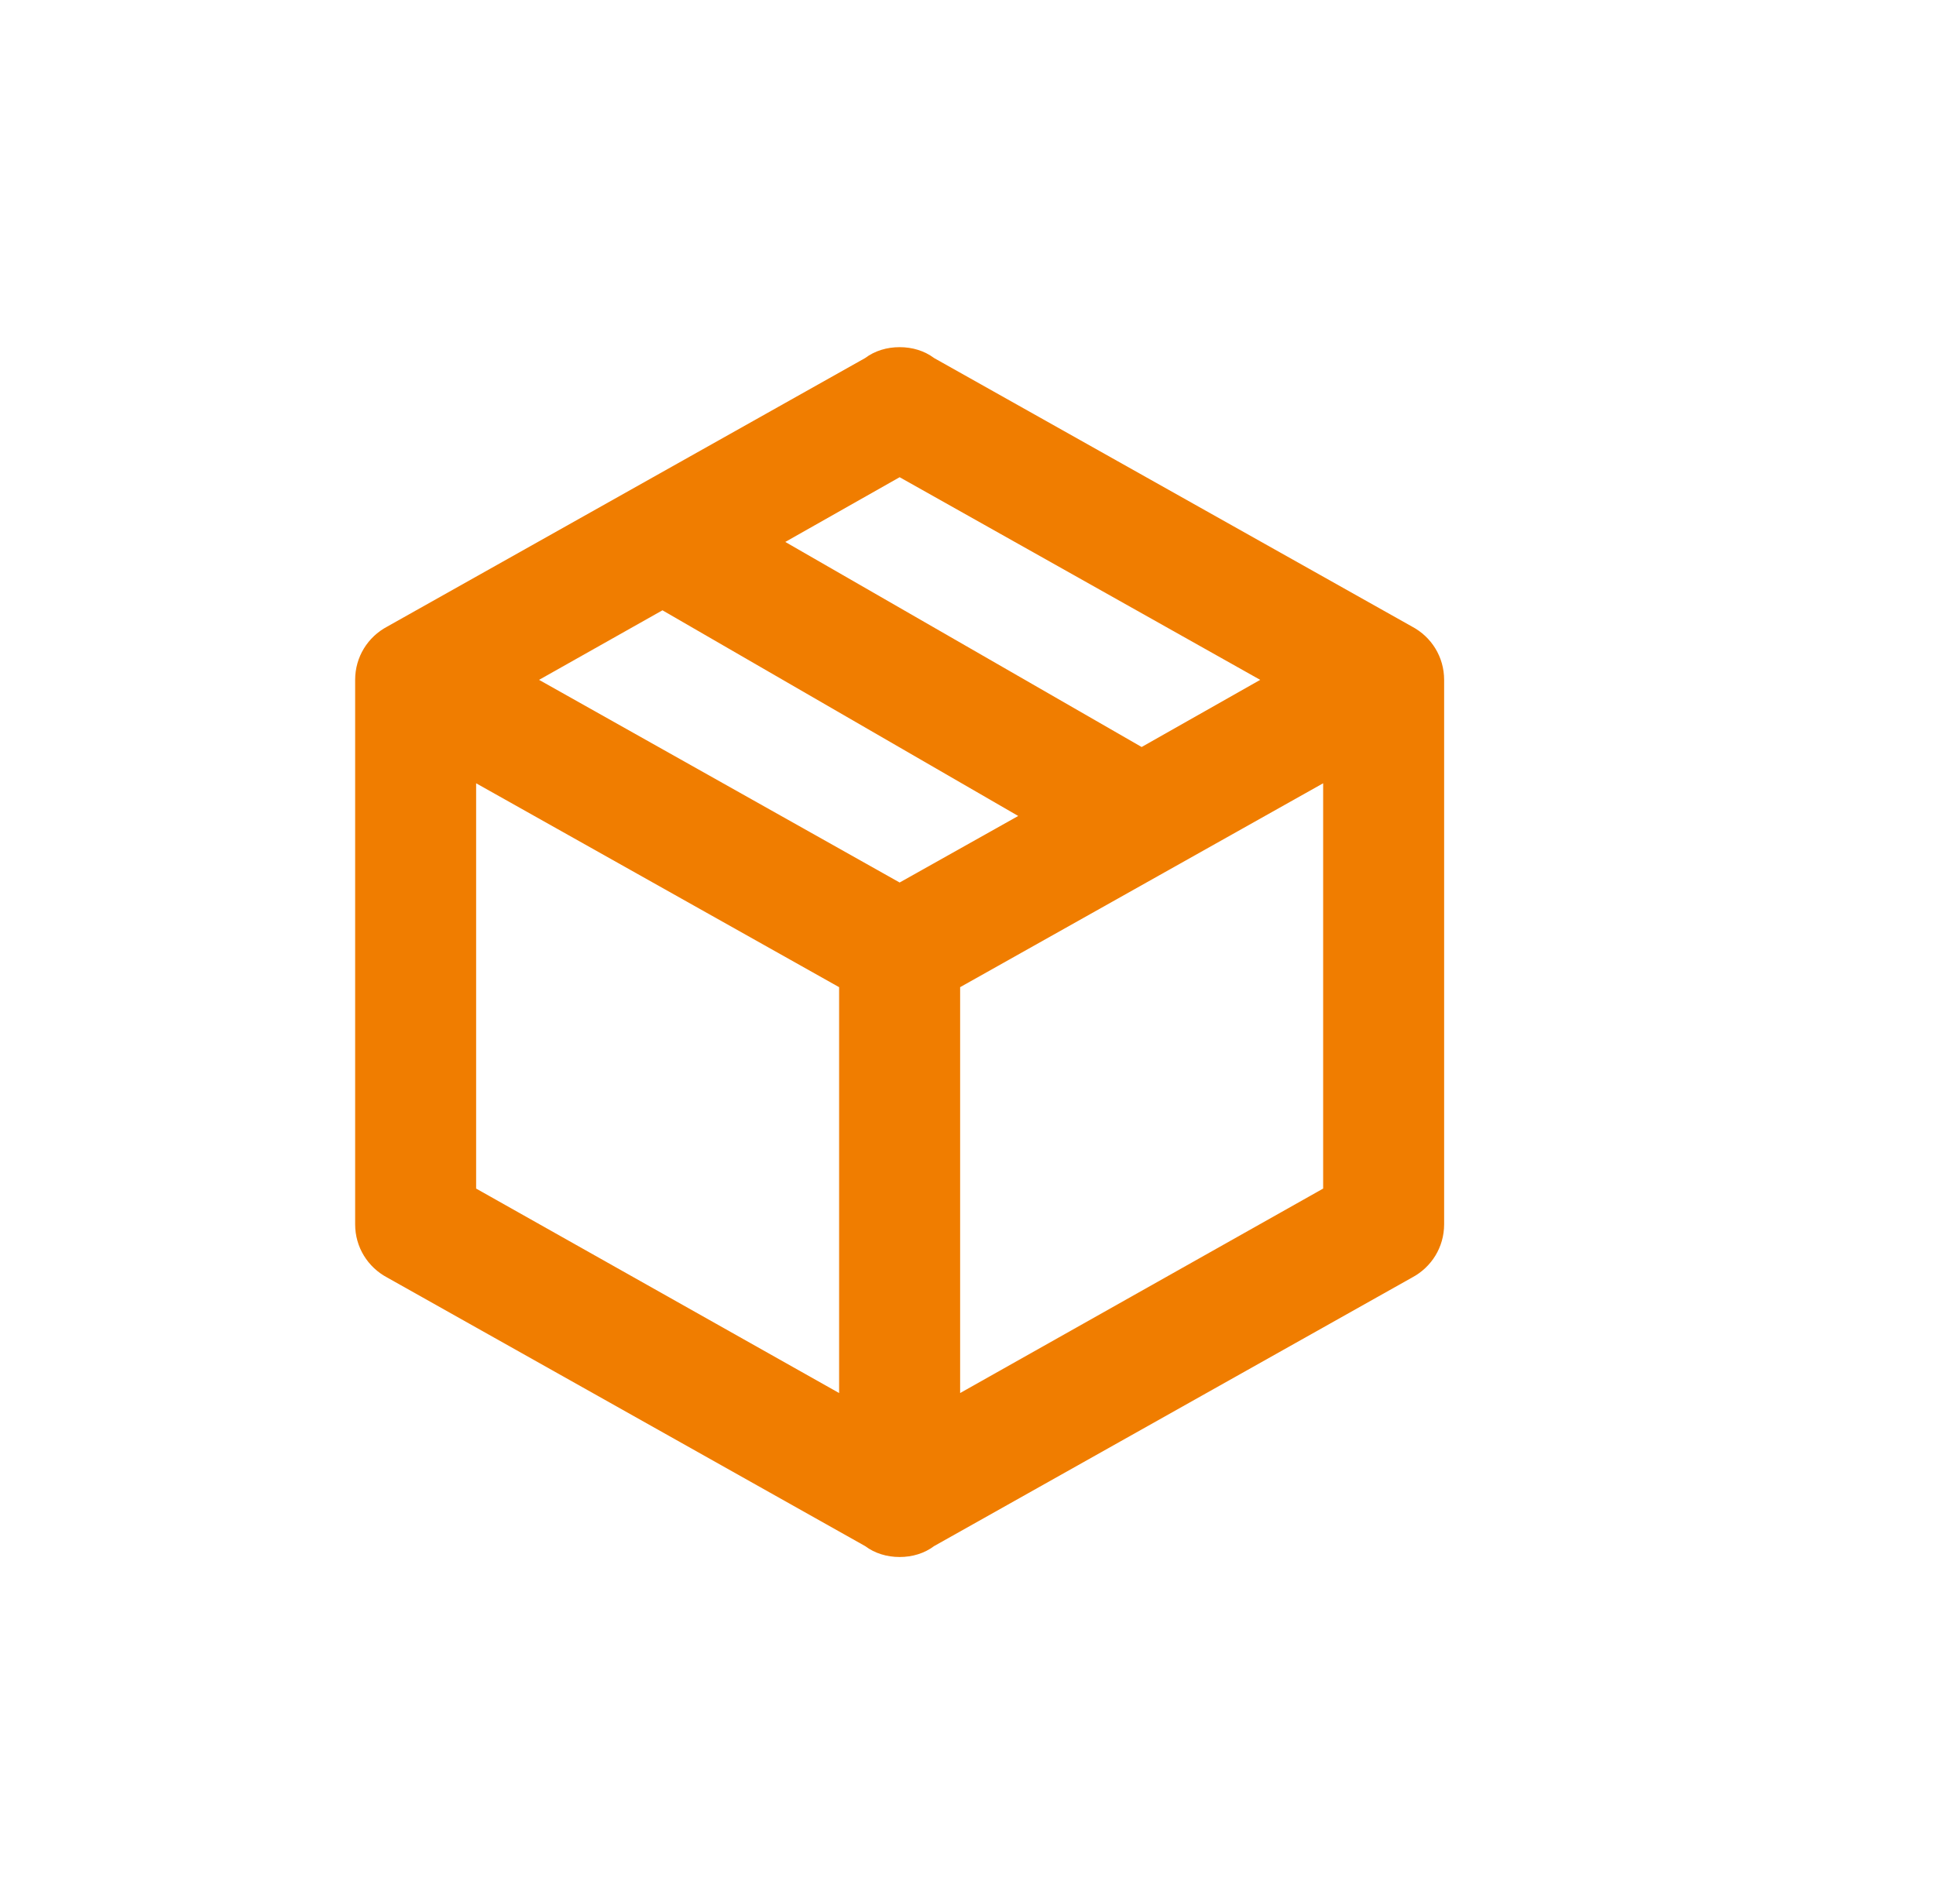 <svg width="61" height="60" viewBox="0 0 61 60" fill="none" xmlns="http://www.w3.org/2000/svg">
<path d="M45.502 38.58C45.502 39.304 45.102 39.934 44.492 40.258L29.432 48.721C29.127 48.95 28.746 49.065 28.346 49.065C27.945 49.065 27.564 48.95 27.259 48.721L12.2 40.258C11.59 39.934 11.19 39.304 11.19 38.58V21.424C11.19 20.7 11.59 20.07 12.2 19.746L27.259 11.283C27.564 11.054 27.945 10.94 28.346 10.94C28.746 10.94 29.127 11.054 29.432 11.283L44.492 19.746C45.102 20.07 45.502 20.7 45.502 21.424V38.58ZM28.346 15.038L24.743 17.078L35.971 23.54L39.707 21.424L28.346 15.038ZM16.985 21.424L28.346 27.81L32.082 25.713L20.873 19.232L16.985 21.424ZM15.002 37.455L26.439 43.898V31.108L15.002 24.683V37.455ZM41.69 37.455V24.683L30.252 31.108V43.898L41.69 37.455Z" fill="#F07D00"/>
</svg>
